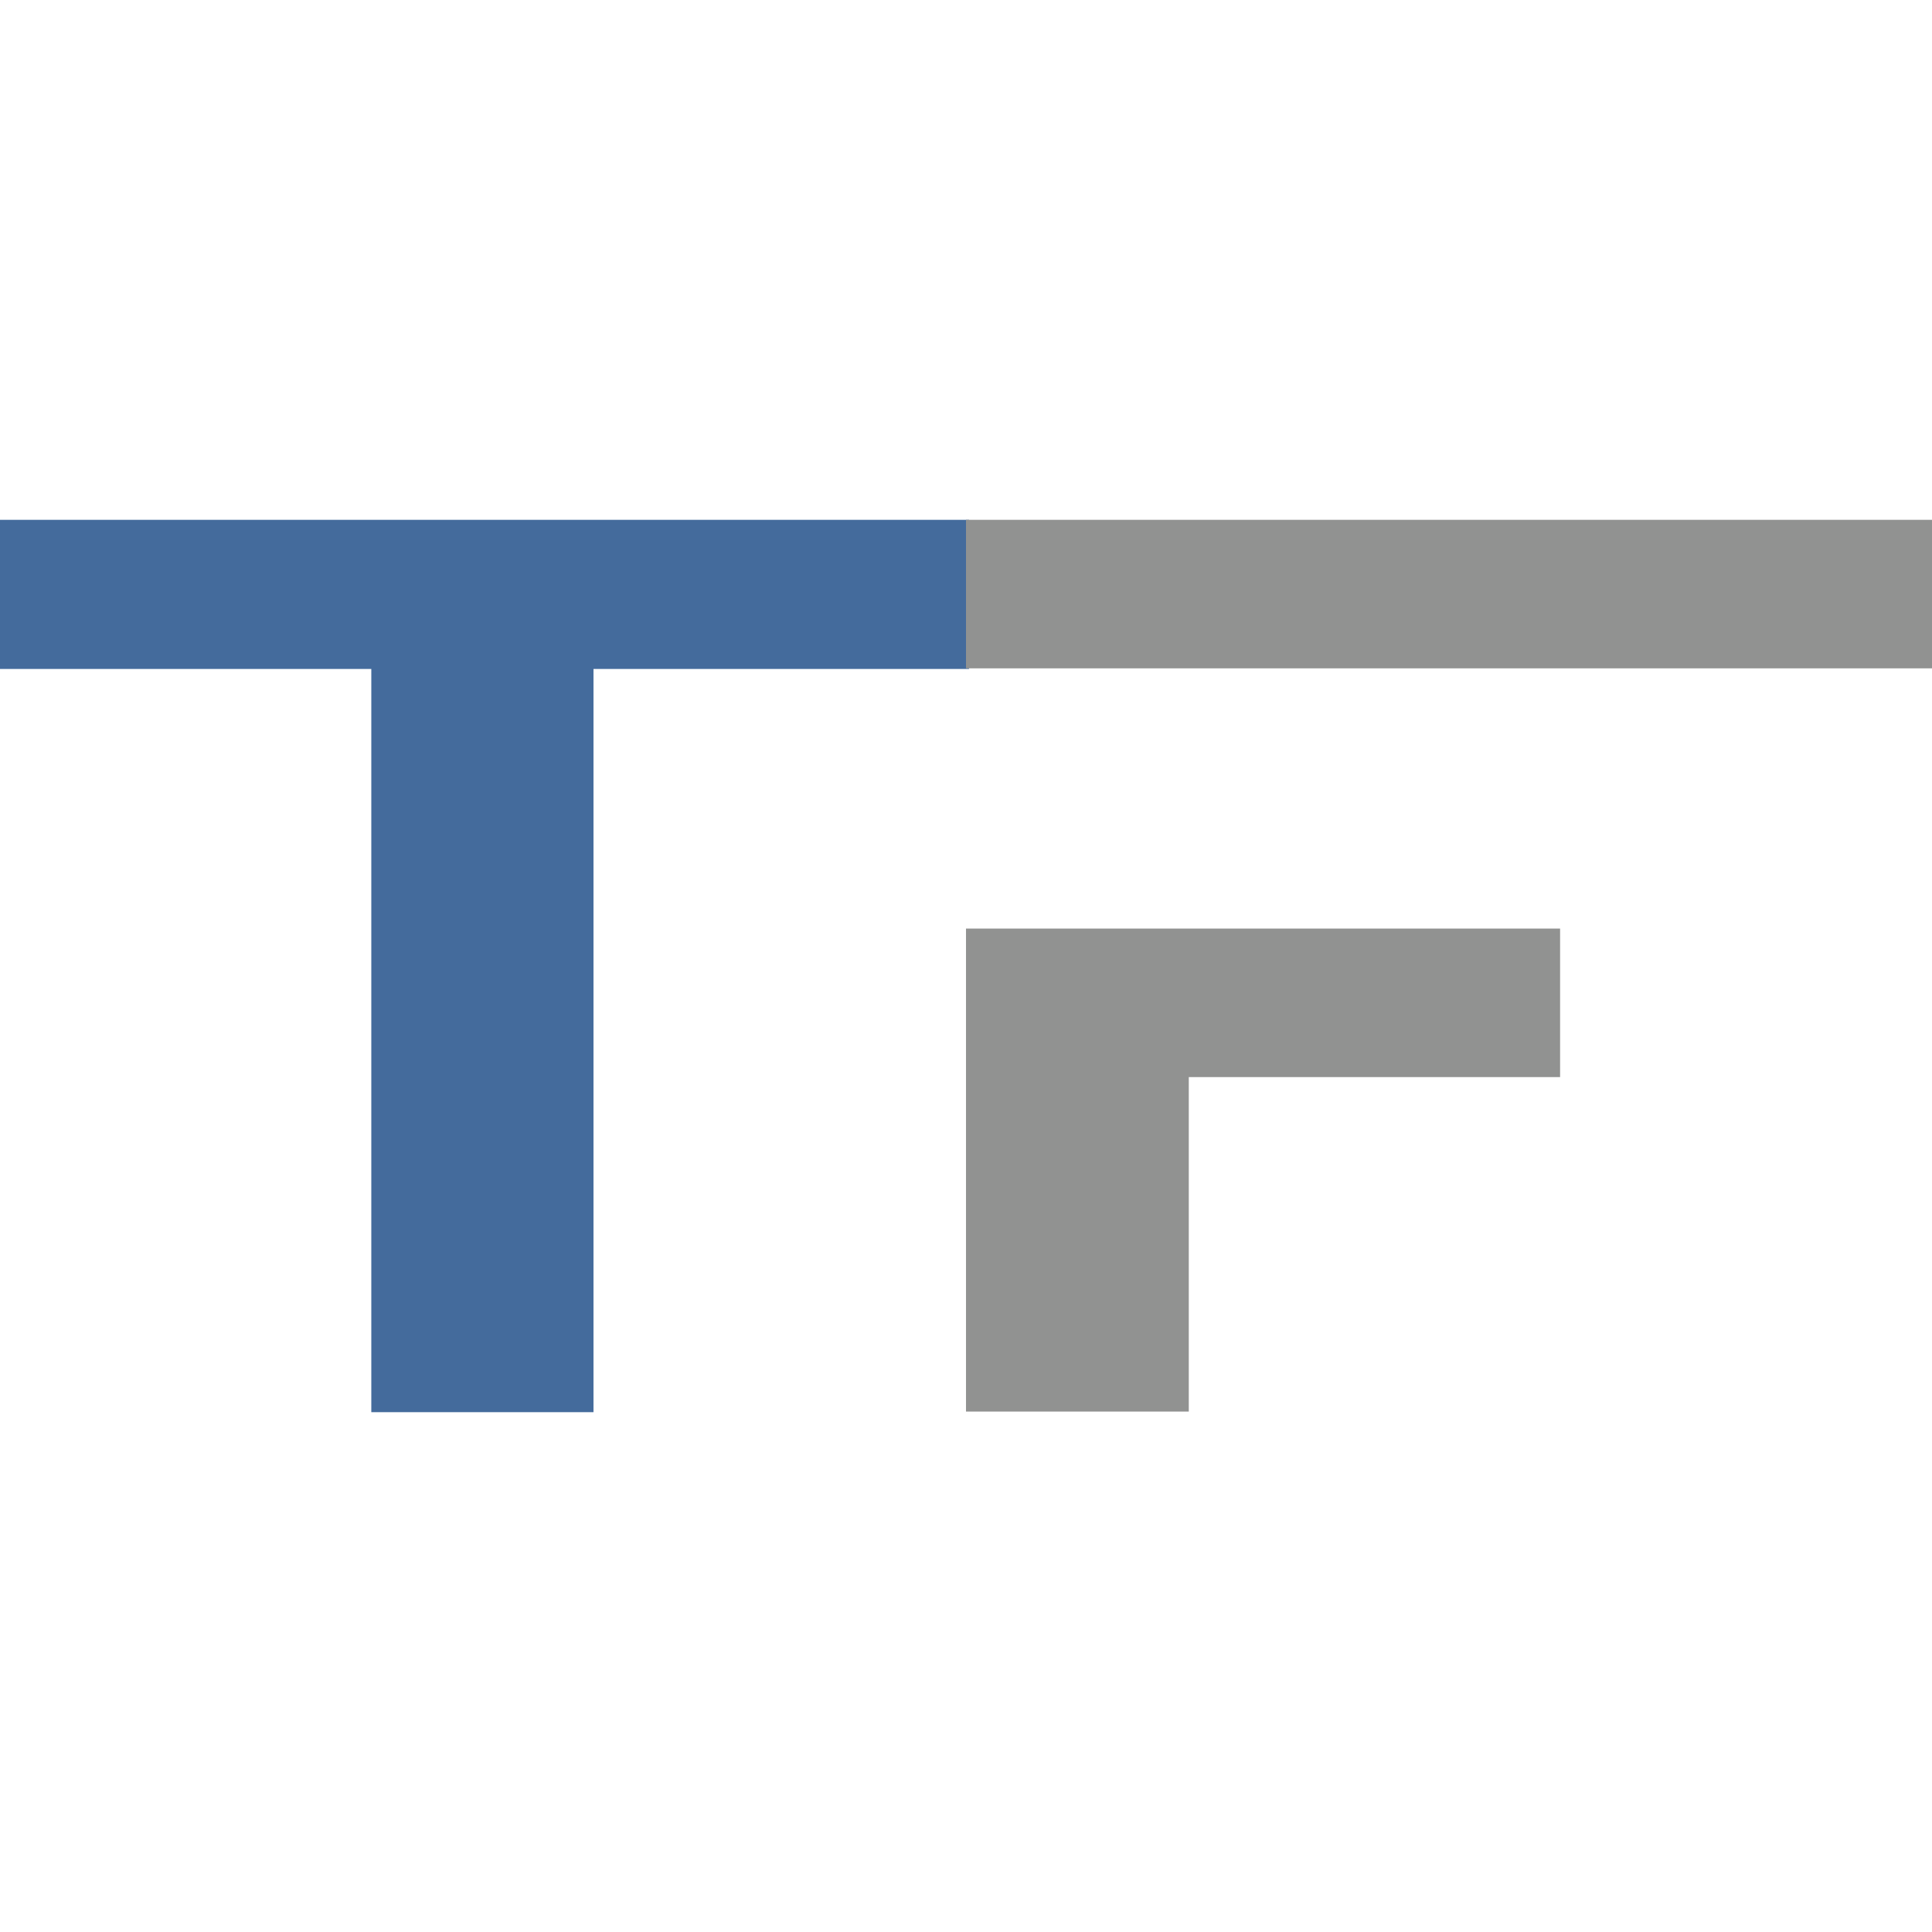 <svg id="Layer_1" data-name="Layer 1" xmlns="http://www.w3.org/2000/svg" viewBox="0 0 32 32"><defs><style>.cls-1{fill:#446b9c;}.cls-2{fill:#919291;}</style></defs><polygon class="cls-1" points="16.05 8.61 0 8.61 0 11.08 6.15 11.08 6.15 23.39 9.83 23.39 9.83 11.08 16.05 11.08 16.05 8.61"/><rect class="cls-2" x="16" y="8.61" width="16" height="2.46"/><path class="cls-2" d="M19.69,23.38H16v-8h9.84v2.46H19.69v2.42h0Z"/></svg>